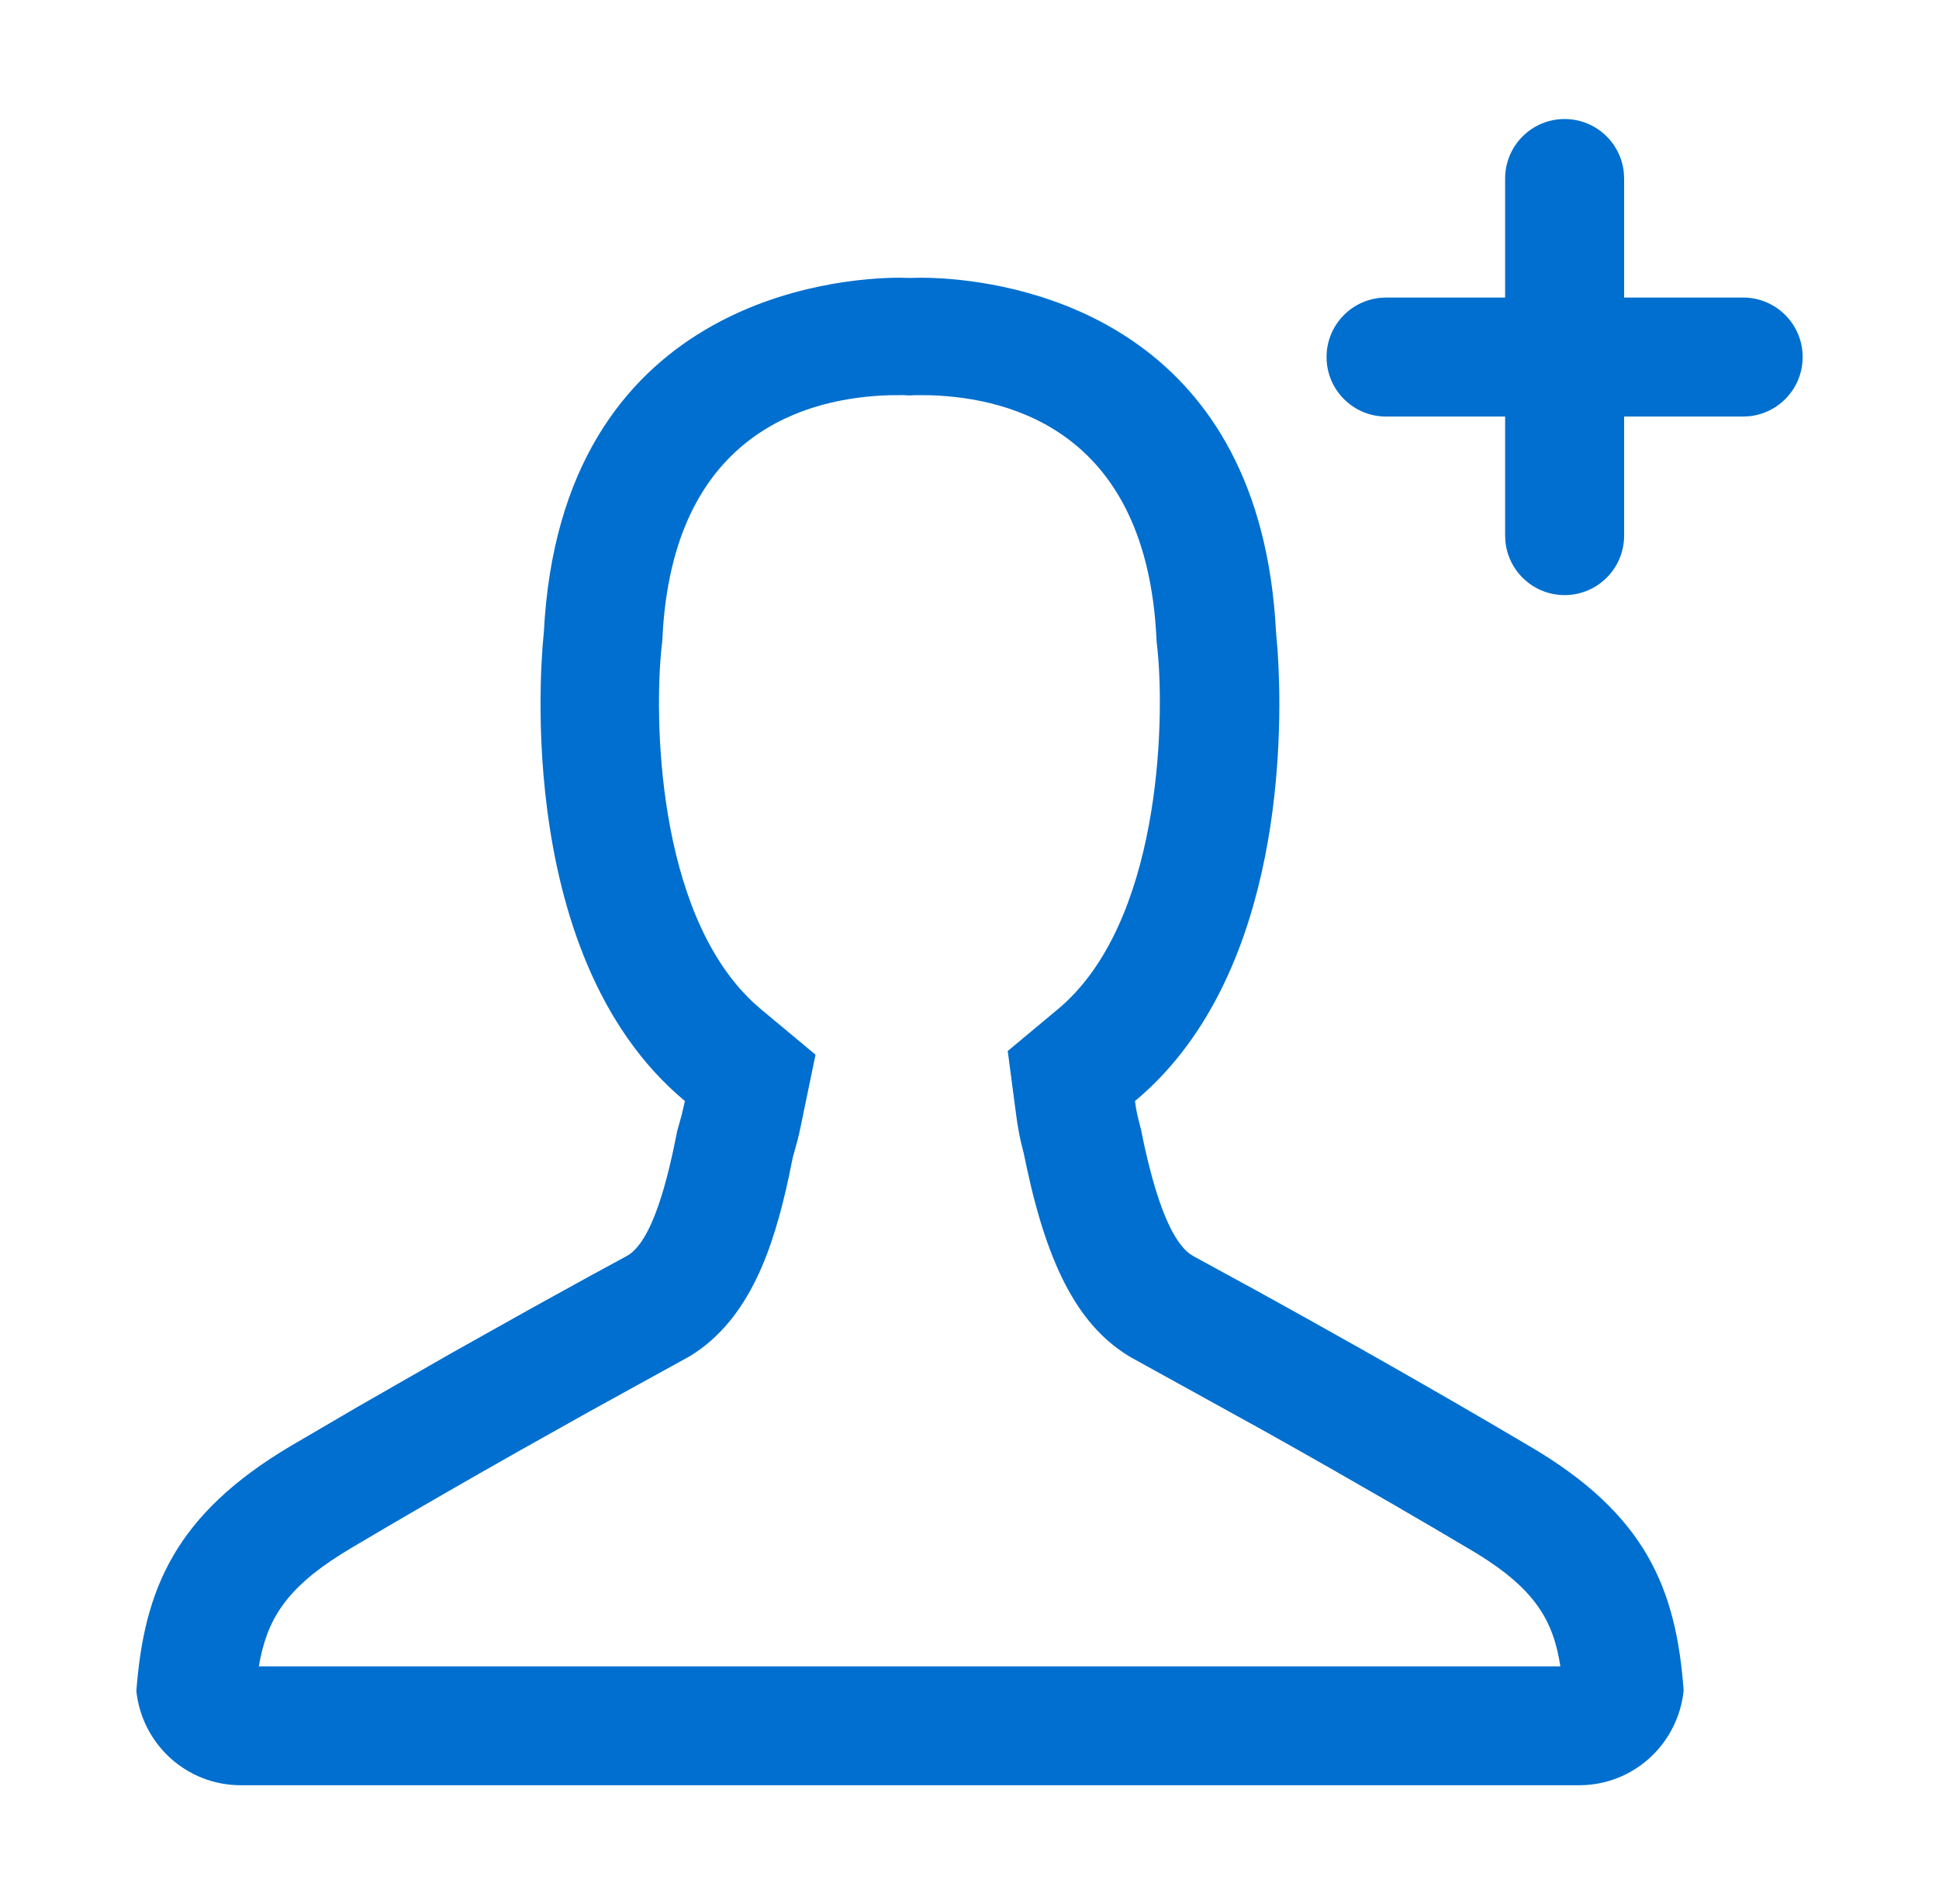 <svg width="56" height="55" viewBox="0 0 56 55" fill="none" xmlns="http://www.w3.org/2000/svg">
<g id="asset/icon/p2p">
<path id="Shape" fill-rule="evenodd" clip-rule="evenodd" d="M46.898 4.991C46.815 4.119 46.081 3.438 45.188 3.438C44.239 3.438 43.469 4.207 43.469 5.156V8.594H40.031L39.866 8.602C38.994 8.685 38.312 9.419 38.312 10.312C38.312 11.262 39.082 12.031 40.031 12.031H43.469V15.469L43.477 15.634C43.56 16.506 44.294 17.188 45.188 17.188C46.136 17.188 46.906 16.418 46.906 15.469V12.031H50.344L50.509 12.023C51.381 11.94 52.062 11.206 52.062 10.312C52.062 9.363 51.293 8.594 50.344 8.594H46.906V5.156L46.898 4.991ZM26.581 8.021L26.859 8.025L27.201 8.041C29.724 8.198 36.202 9.449 36.828 17.86L36.857 18.307L36.901 18.833L36.925 19.276C37.037 21.779 36.903 28.366 32.779 31.801C32.82 32.112 32.863 32.274 32.912 32.461L32.912 32.461C32.924 32.509 32.938 32.558 32.951 32.613L33.046 33.073L33.159 33.563L33.281 34.029C33.539 34.961 33.895 35.863 34.355 36.209L34.481 36.289L36.37 37.32C37.969 38.202 40.411 39.566 43.017 41.089L44.152 41.756C47.541 43.733 48.408 45.888 48.625 48.823C48.477 50.295 47.291 51.462 45.8 51.556L45.604 51.562H6.956C5.381 51.562 4.1 50.369 3.938 48.842C4.16 45.897 5.06 43.737 8.409 41.756L10.329 40.633L13.031 39.085L15.342 37.79C16.025 37.411 16.608 37.09 17.059 36.843L18.079 36.289C18.853 35.898 19.301 33.98 19.559 32.662L19.689 32.198L19.781 31.801C14.623 27.505 15.706 18.279 15.706 18.279C16.187 8.639 24.185 8.021 25.988 8.021L26.28 8.028L26.581 8.021ZM26.073 11.412L25.692 11.415C23.291 11.485 19.573 12.509 19.153 18.076L19.126 18.53L19.112 18.644C18.89 20.645 18.946 26.296 21.728 28.927L21.973 29.145L23.553 30.462L23.137 32.476C23.098 32.665 23.066 32.802 23.038 32.917L22.896 33.431L22.783 33.983C22.345 36.018 21.661 38.112 19.921 39.171L16.989 40.787L14.981 41.913L13.85 42.556C12.684 43.221 11.428 43.949 10.16 44.7C8.415 45.734 7.781 46.608 7.515 47.917L7.476 48.128H45.065C44.86 46.812 44.35 45.915 42.653 44.869L41.439 44.151L40.26 43.464L38.562 42.488C37.831 42.071 37.138 41.68 36.504 41.325L32.668 39.207C31.207 38.352 30.288 36.68 29.655 33.73L29.567 33.314L29.491 33.01C29.454 32.849 29.418 32.673 29.384 32.458L29.351 32.229L29.104 30.356L30.556 29.145C33.516 26.675 33.637 20.886 33.434 18.808L33.404 18.53L33.398 18.415C33.106 12.551 29.292 11.487 26.847 11.415L26.445 11.413L26.266 11.421L26.073 11.412Z" fill="#006FCF"/>
</g>
</svg>
